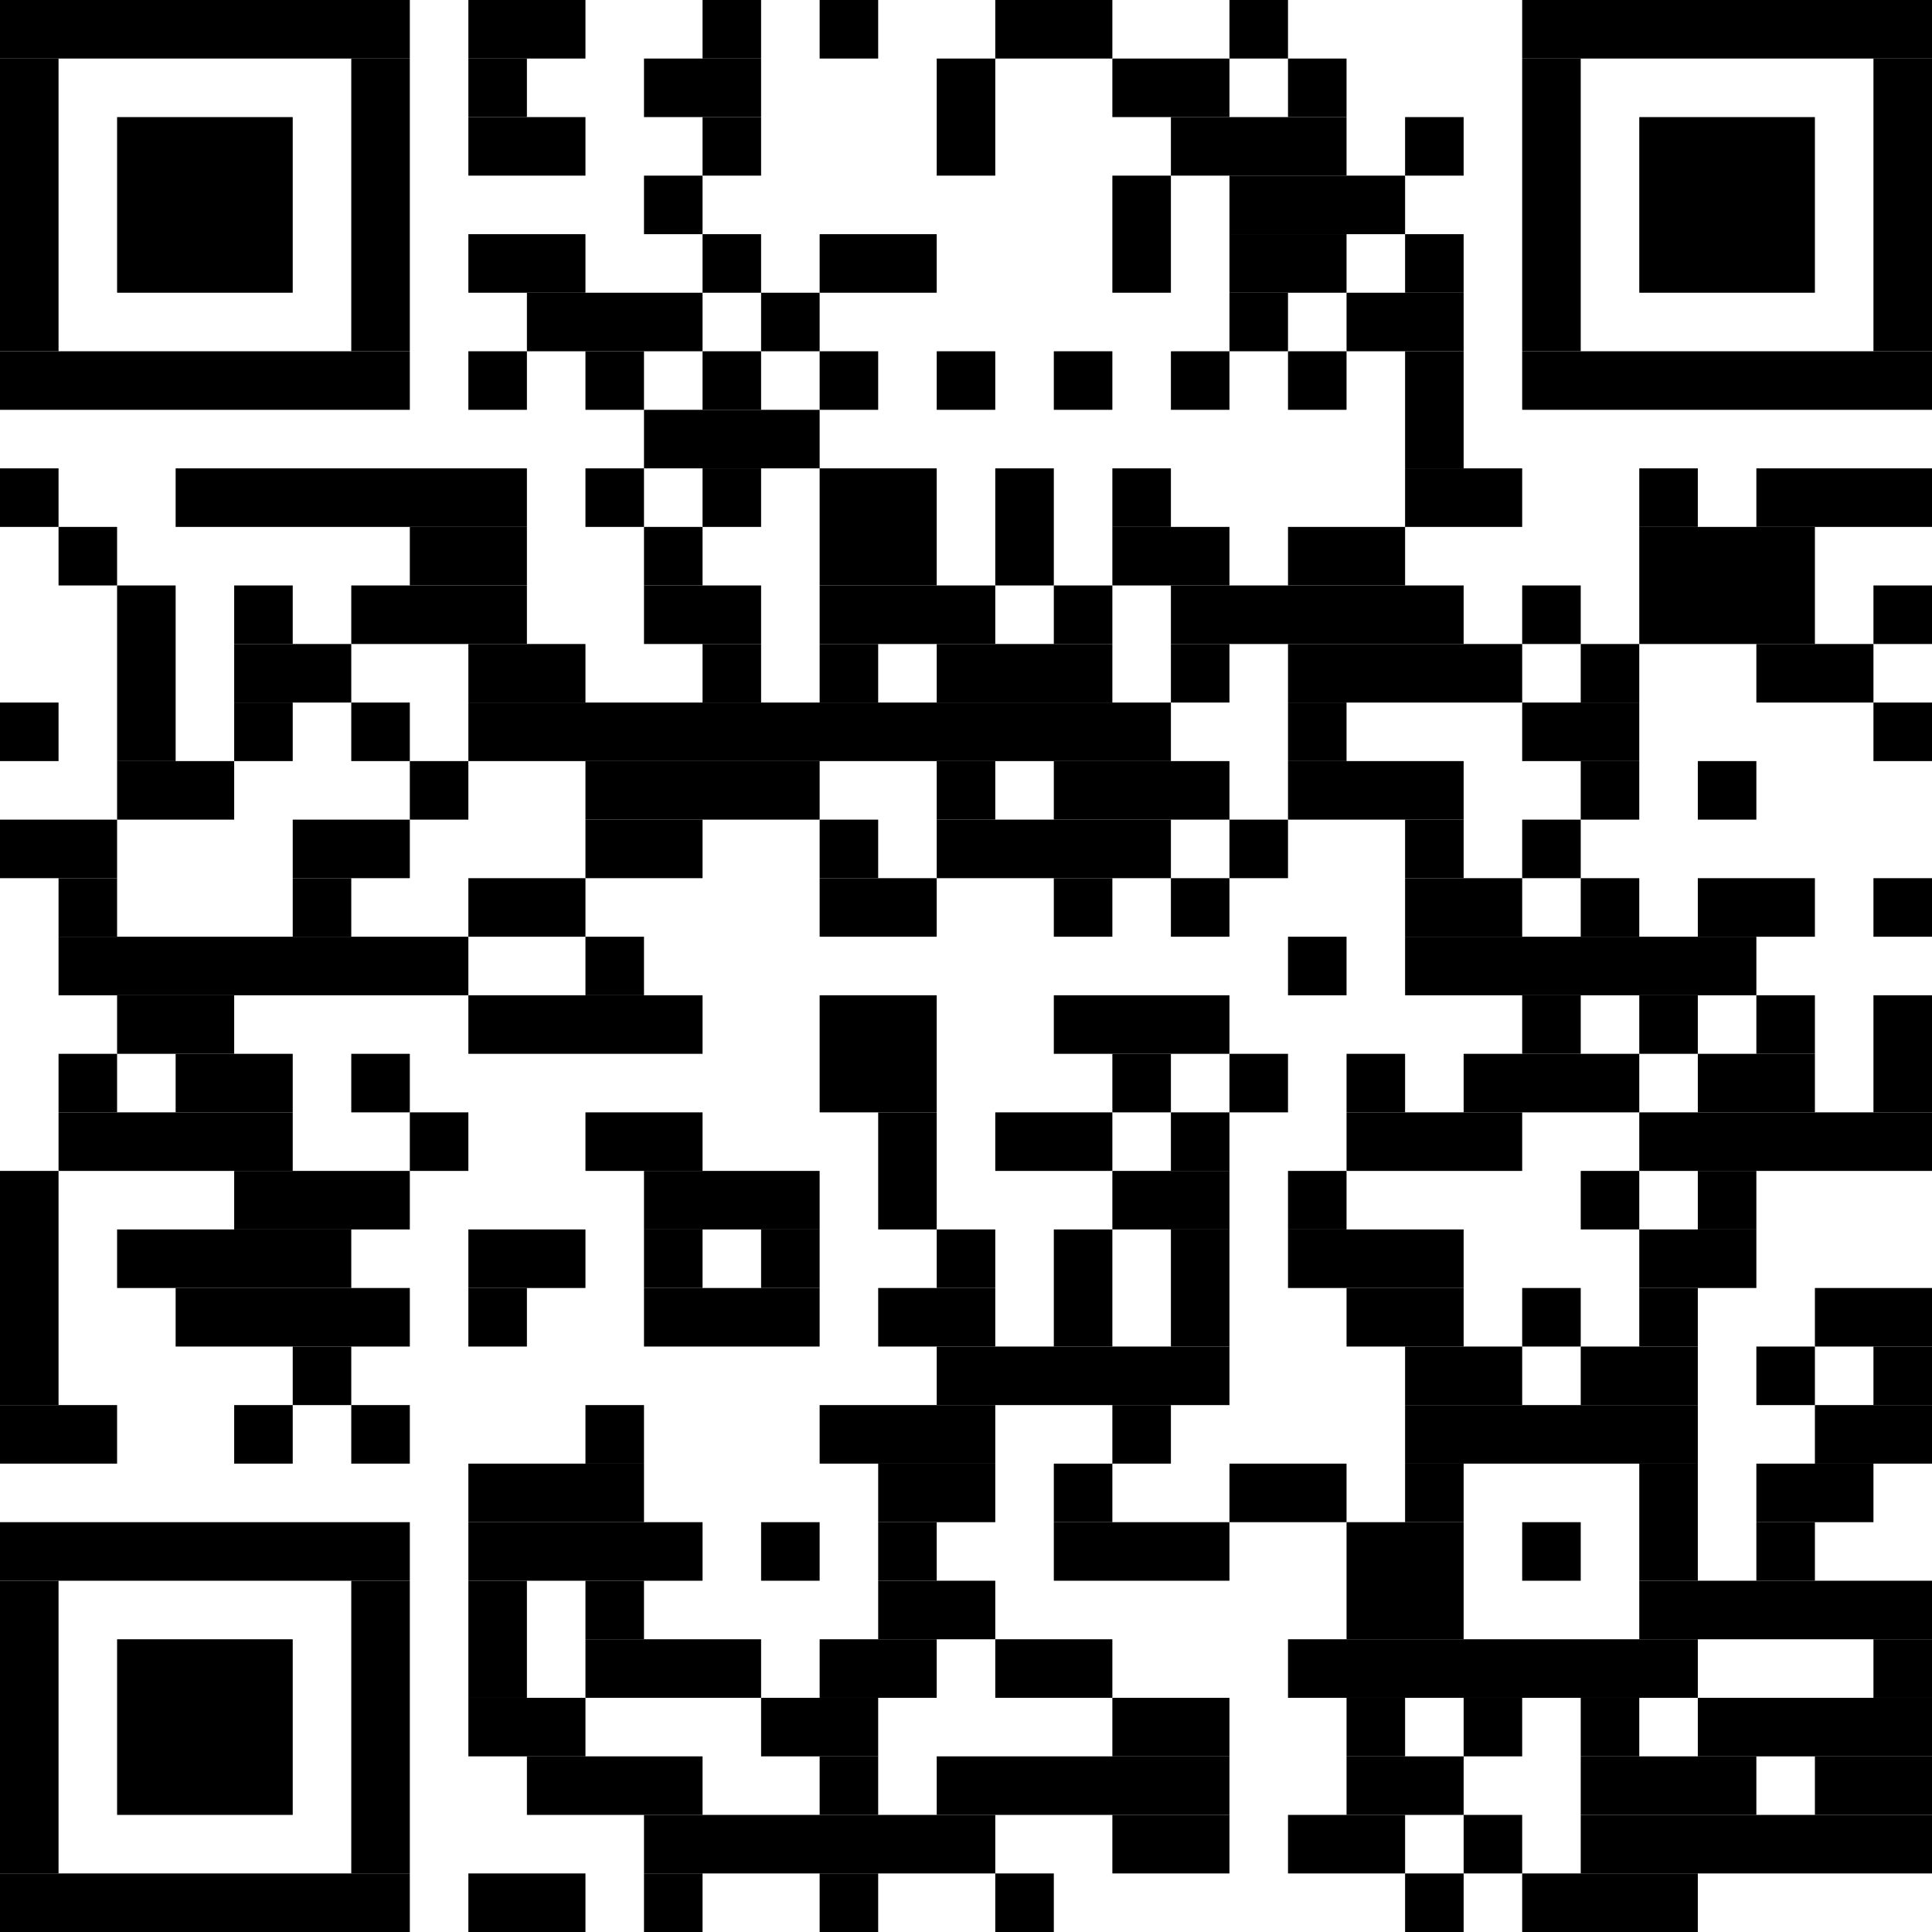 <?xml version="1.0" standalone="no"?>
<!DOCTYPE svg PUBLIC "-//W3C//DTD SVG 1.1//EN"
   "http://www.w3.org/Graphics/SVG/1.1/DTD/svg11.dtd">
<svg width="264" height="264" version="1.1"
   xmlns="http://www.w3.org/2000/svg">
   <desc>Zint Generated Symbol
   </desc>

   <g id="barcode" fill="#000000">
      <rect x="0" y="0" width="264" height="264" fill="#FFFFFF" />
      <rect x="0.00" y="0.00" width="56.00" height="8.00" />
      <rect x="64.00" y="0.00" width="16.00" height="8.00" />
      <rect x="96.00" y="0.00" width="8.00" height="8.00" />
      <rect x="112.00" y="0.00" width="8.00" height="8.00" />
      <rect x="136.00" y="0.00" width="16.00" height="8.00" />
      <rect x="168.00" y="0.00" width="8.00" height="8.00" />
      <rect x="208.00" y="0.00" width="56.00" height="8.00" />
      <rect x="0.00" y="8.00" width="8.00" height="40.00" />
      <rect x="48.00" y="8.00" width="8.00" height="40.00" />
      <rect x="64.00" y="8.00" width="8.00" height="8.00" />
      <rect x="88.00" y="8.00" width="16.00" height="8.00" />
      <rect x="128.00" y="8.00" width="8.00" height="16.00" />
      <rect x="152.00" y="8.00" width="16.00" height="8.00" />
      <rect x="176.00" y="8.00" width="8.00" height="8.00" />
      <rect x="208.00" y="8.00" width="8.00" height="40.00" />
      <rect x="256.00" y="8.00" width="8.00" height="40.00" />
      <rect x="16.00" y="16.00" width="24.00" height="24.00" />
      <rect x="64.00" y="16.00" width="16.00" height="8.00" />
      <rect x="96.00" y="16.00" width="8.00" height="8.00" />
      <rect x="160.00" y="16.00" width="24.00" height="8.00" />
      <rect x="192.00" y="16.00" width="8.00" height="8.00" />
      <rect x="224.00" y="16.00" width="24.00" height="24.00" />
      <rect x="88.00" y="24.00" width="8.00" height="8.00" />
      <rect x="152.00" y="24.00" width="8.00" height="16.00" />
      <rect x="168.00" y="24.00" width="24.00" height="8.00" />
      <rect x="64.00" y="32.00" width="16.00" height="8.00" />
      <rect x="96.00" y="32.00" width="8.00" height="8.00" />
      <rect x="112.00" y="32.00" width="16.00" height="8.00" />
      <rect x="168.00" y="32.00" width="16.00" height="8.00" />
      <rect x="192.00" y="32.00" width="8.00" height="8.00" />
      <rect x="72.00" y="40.00" width="24.00" height="8.00" />
      <rect x="104.00" y="40.00" width="8.00" height="8.00" />
      <rect x="168.00" y="40.00" width="8.00" height="8.00" />
      <rect x="184.00" y="40.00" width="16.00" height="8.00" />
      <rect x="0.00" y="48.00" width="56.00" height="8.00" />
      <rect x="64.00" y="48.00" width="8.00" height="8.00" />
      <rect x="80.00" y="48.00" width="8.00" height="8.00" />
      <rect x="96.00" y="48.00" width="8.00" height="8.00" />
      <rect x="112.00" y="48.00" width="8.00" height="8.00" />
      <rect x="128.00" y="48.00" width="8.00" height="8.00" />
      <rect x="144.00" y="48.00" width="8.00" height="8.00" />
      <rect x="160.00" y="48.00" width="8.00" height="8.00" />
      <rect x="176.00" y="48.00" width="8.00" height="8.00" />
      <rect x="192.00" y="48.00" width="8.00" height="16.00" />
      <rect x="208.00" y="48.00" width="56.00" height="8.00" />
      <rect x="88.00" y="56.00" width="24.00" height="8.00" />
      <rect x="0.00" y="64.00" width="8.00" height="8.00" />
      <rect x="24.00" y="64.00" width="48.00" height="8.00" />
      <rect x="80.00" y="64.00" width="8.00" height="8.00" />
      <rect x="96.00" y="64.00" width="8.00" height="8.00" />
      <rect x="112.00" y="64.00" width="16.00" height="16.00" />
      <rect x="136.00" y="64.00" width="8.00" height="16.00" />
      <rect x="152.00" y="64.00" width="8.00" height="8.00" />
      <rect x="192.00" y="64.00" width="16.00" height="8.00" />
      <rect x="224.00" y="64.00" width="8.00" height="8.00" />
      <rect x="240.00" y="64.00" width="24.00" height="8.00" />
      <rect x="8.00" y="72.00" width="8.00" height="8.00" />
      <rect x="56.00" y="72.00" width="16.00" height="8.00" />
      <rect x="88.00" y="72.00" width="8.00" height="8.00" />
      <rect x="152.00" y="72.00" width="16.00" height="8.00" />
      <rect x="176.00" y="72.00" width="16.00" height="8.00" />
      <rect x="224.00" y="72.00" width="24.00" height="16.00" />
      <rect x="16.00" y="80.00" width="8.00" height="24.00" />
      <rect x="32.00" y="80.00" width="8.00" height="8.00" />
      <rect x="48.00" y="80.00" width="24.00" height="8.00" />
      <rect x="88.00" y="80.00" width="16.00" height="8.00" />
      <rect x="112.00" y="80.00" width="24.00" height="8.00" />
      <rect x="144.00" y="80.00" width="8.00" height="8.00" />
      <rect x="160.00" y="80.00" width="40.00" height="8.00" />
      <rect x="208.00" y="80.00" width="8.00" height="8.00" />
      <rect x="256.00" y="80.00" width="8.00" height="8.00" />
      <rect x="32.00" y="88.00" width="16.00" height="8.00" />
      <rect x="64.00" y="88.00" width="16.00" height="8.00" />
      <rect x="96.00" y="88.00" width="8.00" height="8.00" />
      <rect x="112.00" y="88.00" width="8.00" height="8.00" />
      <rect x="128.00" y="88.00" width="24.00" height="8.00" />
      <rect x="160.00" y="88.00" width="8.00" height="8.00" />
      <rect x="176.00" y="88.00" width="32.00" height="8.00" />
      <rect x="216.00" y="88.00" width="8.00" height="8.00" />
      <rect x="240.00" y="88.00" width="16.00" height="8.00" />
      <rect x="0.00" y="96.00" width="8.00" height="8.00" />
      <rect x="32.00" y="96.00" width="8.00" height="8.00" />
      <rect x="48.00" y="96.00" width="8.00" height="8.00" />
      <rect x="64.00" y="96.00" width="96.00" height="8.00" />
      <rect x="176.00" y="96.00" width="8.00" height="8.00" />
      <rect x="208.00" y="96.00" width="16.00" height="8.00" />
      <rect x="256.00" y="96.00" width="8.00" height="8.00" />
      <rect x="16.00" y="104.00" width="16.00" height="8.00" />
      <rect x="56.00" y="104.00" width="8.00" height="8.00" />
      <rect x="80.00" y="104.00" width="32.00" height="8.00" />
      <rect x="128.00" y="104.00" width="8.00" height="8.00" />
      <rect x="144.00" y="104.00" width="24.00" height="8.00" />
      <rect x="176.00" y="104.00" width="24.00" height="8.00" />
      <rect x="216.00" y="104.00" width="8.00" height="8.00" />
      <rect x="232.00" y="104.00" width="8.00" height="8.00" />
      <rect x="0.00" y="112.00" width="16.00" height="8.00" />
      <rect x="40.00" y="112.00" width="16.00" height="8.00" />
      <rect x="80.00" y="112.00" width="16.00" height="8.00" />
      <rect x="112.00" y="112.00" width="8.00" height="8.00" />
      <rect x="128.00" y="112.00" width="32.00" height="8.00" />
      <rect x="168.00" y="112.00" width="8.00" height="8.00" />
      <rect x="192.00" y="112.00" width="8.00" height="8.00" />
      <rect x="208.00" y="112.00" width="8.00" height="8.00" />
      <rect x="8.00" y="120.00" width="8.00" height="8.00" />
      <rect x="40.00" y="120.00" width="8.00" height="8.00" />
      <rect x="64.00" y="120.00" width="16.00" height="8.00" />
      <rect x="112.00" y="120.00" width="16.00" height="8.00" />
      <rect x="144.00" y="120.00" width="8.00" height="8.00" />
      <rect x="160.00" y="120.00" width="8.00" height="8.00" />
      <rect x="192.00" y="120.00" width="16.00" height="8.00" />
      <rect x="216.00" y="120.00" width="8.00" height="8.00" />
      <rect x="232.00" y="120.00" width="16.00" height="8.00" />
      <rect x="256.00" y="120.00" width="8.00" height="8.00" />
      <rect x="8.00" y="128.00" width="56.00" height="8.00" />
      <rect x="80.00" y="128.00" width="8.00" height="8.00" />
      <rect x="176.00" y="128.00" width="8.00" height="8.00" />
      <rect x="192.00" y="128.00" width="48.00" height="8.00" />
      <rect x="16.00" y="136.00" width="16.00" height="8.00" />
      <rect x="64.00" y="136.00" width="32.00" height="8.00" />
      <rect x="112.00" y="136.00" width="16.00" height="16.00" />
      <rect x="144.00" y="136.00" width="24.00" height="8.00" />
      <rect x="208.00" y="136.00" width="8.00" height="8.00" />
      <rect x="224.00" y="136.00" width="8.00" height="8.00" />
      <rect x="240.00" y="136.00" width="8.00" height="8.00" />
      <rect x="256.00" y="136.00" width="8.00" height="16.00" />
      <rect x="8.00" y="144.00" width="8.00" height="8.00" />
      <rect x="24.00" y="144.00" width="16.00" height="8.00" />
      <rect x="48.00" y="144.00" width="8.00" height="8.00" />
      <rect x="152.00" y="144.00" width="8.00" height="8.00" />
      <rect x="168.00" y="144.00" width="8.00" height="8.00" />
      <rect x="184.00" y="144.00" width="8.00" height="8.00" />
      <rect x="200.00" y="144.00" width="24.00" height="8.00" />
      <rect x="232.00" y="144.00" width="16.00" height="8.00" />
      <rect x="8.00" y="152.00" width="32.00" height="8.00" />
      <rect x="56.00" y="152.00" width="8.00" height="8.00" />
      <rect x="80.00" y="152.00" width="16.00" height="8.00" />
      <rect x="120.00" y="152.00" width="8.00" height="16.00" />
      <rect x="136.00" y="152.00" width="16.00" height="8.00" />
      <rect x="160.00" y="152.00" width="8.00" height="8.00" />
      <rect x="184.00" y="152.00" width="24.00" height="8.00" />
      <rect x="224.00" y="152.00" width="40.00" height="8.00" />
      <rect x="0.00" y="160.00" width="8.00" height="32.00" />
      <rect x="32.00" y="160.00" width="24.00" height="8.00" />
      <rect x="88.00" y="160.00" width="24.00" height="8.00" />
      <rect x="152.00" y="160.00" width="16.00" height="8.00" />
      <rect x="176.00" y="160.00" width="8.00" height="8.00" />
      <rect x="216.00" y="160.00" width="8.00" height="8.00" />
      <rect x="232.00" y="160.00" width="8.00" height="8.00" />
      <rect x="16.00" y="168.00" width="32.00" height="8.00" />
      <rect x="64.00" y="168.00" width="16.00" height="8.00" />
      <rect x="88.00" y="168.00" width="8.00" height="8.00" />
      <rect x="104.00" y="168.00" width="8.00" height="8.00" />
      <rect x="128.00" y="168.00" width="8.00" height="8.00" />
      <rect x="144.00" y="168.00" width="8.00" height="16.00" />
      <rect x="160.00" y="168.00" width="8.00" height="16.00" />
      <rect x="176.00" y="168.00" width="24.00" height="8.00" />
      <rect x="224.00" y="168.00" width="16.00" height="8.00" />
      <rect x="24.00" y="176.00" width="32.00" height="8.00" />
      <rect x="64.00" y="176.00" width="8.00" height="8.00" />
      <rect x="88.00" y="176.00" width="24.00" height="8.00" />
      <rect x="120.00" y="176.00" width="16.00" height="8.00" />
      <rect x="184.00" y="176.00" width="16.00" height="8.00" />
      <rect x="208.00" y="176.00" width="8.00" height="8.00" />
      <rect x="224.00" y="176.00" width="8.00" height="8.00" />
      <rect x="248.00" y="176.00" width="16.00" height="8.00" />
      <rect x="40.00" y="184.00" width="8.00" height="8.00" />
      <rect x="128.00" y="184.00" width="40.00" height="8.00" />
      <rect x="192.00" y="184.00" width="16.00" height="8.00" />
      <rect x="216.00" y="184.00" width="16.00" height="8.00" />
      <rect x="240.00" y="184.00" width="8.00" height="8.00" />
      <rect x="256.00" y="184.00" width="8.00" height="8.00" />
      <rect x="0.00" y="192.00" width="16.00" height="8.00" />
      <rect x="32.00" y="192.00" width="8.00" height="8.00" />
      <rect x="48.00" y="192.00" width="8.00" height="8.00" />
      <rect x="80.00" y="192.00" width="8.00" height="8.00" />
      <rect x="112.00" y="192.00" width="24.00" height="8.00" />
      <rect x="152.00" y="192.00" width="8.00" height="8.00" />
      <rect x="192.00" y="192.00" width="40.00" height="8.00" />
      <rect x="248.00" y="192.00" width="16.00" height="8.00" />
      <rect x="64.00" y="200.00" width="24.00" height="8.00" />
      <rect x="120.00" y="200.00" width="16.00" height="8.00" />
      <rect x="144.00" y="200.00" width="8.00" height="8.00" />
      <rect x="168.00" y="200.00" width="16.00" height="8.00" />
      <rect x="192.00" y="200.00" width="8.00" height="8.00" />
      <rect x="224.00" y="200.00" width="8.00" height="16.00" />
      <rect x="240.00" y="200.00" width="16.00" height="8.00" />
      <rect x="0.00" y="208.00" width="56.00" height="8.00" />
      <rect x="64.00" y="208.00" width="32.00" height="8.00" />
      <rect x="104.00" y="208.00" width="8.00" height="8.00" />
      <rect x="120.00" y="208.00" width="8.00" height="8.00" />
      <rect x="144.00" y="208.00" width="24.00" height="8.00" />
      <rect x="184.00" y="208.00" width="16.00" height="16.00" />
      <rect x="208.00" y="208.00" width="8.00" height="8.00" />
      <rect x="240.00" y="208.00" width="8.00" height="8.00" />
      <rect x="0.00" y="216.00" width="8.00" height="40.00" />
      <rect x="48.00" y="216.00" width="8.00" height="40.00" />
      <rect x="64.00" y="216.00" width="8.00" height="16.00" />
      <rect x="80.00" y="216.00" width="8.00" height="8.00" />
      <rect x="120.00" y="216.00" width="16.00" height="8.00" />
      <rect x="224.00" y="216.00" width="40.00" height="8.00" />
      <rect x="16.00" y="224.00" width="24.00" height="24.00" />
      <rect x="80.00" y="224.00" width="24.00" height="8.00" />
      <rect x="112.00" y="224.00" width="16.00" height="8.00" />
      <rect x="136.00" y="224.00" width="16.00" height="8.00" />
      <rect x="176.00" y="224.00" width="56.00" height="8.00" />
      <rect x="256.00" y="224.00" width="8.00" height="8.00" />
      <rect x="64.00" y="232.00" width="16.00" height="8.00" />
      <rect x="104.00" y="232.00" width="16.00" height="8.00" />
      <rect x="152.00" y="232.00" width="16.00" height="8.00" />
      <rect x="184.00" y="232.00" width="8.00" height="8.00" />
      <rect x="200.00" y="232.00" width="8.00" height="8.00" />
      <rect x="216.00" y="232.00" width="8.00" height="8.00" />
      <rect x="232.00" y="232.00" width="32.00" height="8.00" />
      <rect x="72.00" y="240.00" width="24.00" height="8.00" />
      <rect x="112.00" y="240.00" width="8.00" height="8.00" />
      <rect x="128.00" y="240.00" width="40.00" height="8.00" />
      <rect x="184.00" y="240.00" width="16.00" height="8.00" />
      <rect x="216.00" y="240.00" width="24.00" height="8.00" />
      <rect x="248.00" y="240.00" width="16.00" height="8.00" />
      <rect x="88.00" y="248.00" width="48.00" height="8.00" />
      <rect x="152.00" y="248.00" width="16.00" height="8.00" />
      <rect x="176.00" y="248.00" width="16.00" height="8.00" />
      <rect x="200.00" y="248.00" width="8.00" height="8.00" />
      <rect x="216.00" y="248.00" width="48.00" height="8.00" />
      <rect x="0.00" y="256.00" width="56.00" height="8.00" />
      <rect x="64.00" y="256.00" width="16.00" height="8.00" />
      <rect x="88.00" y="256.00" width="8.00" height="8.00" />
      <rect x="112.00" y="256.00" width="8.00" height="8.00" />
      <rect x="136.00" y="256.00" width="8.00" height="8.00" />
      <rect x="192.00" y="256.00" width="8.00" height="8.00" />
      <rect x="208.00" y="256.00" width="24.00" height="8.00" />
   </g>
</svg>
